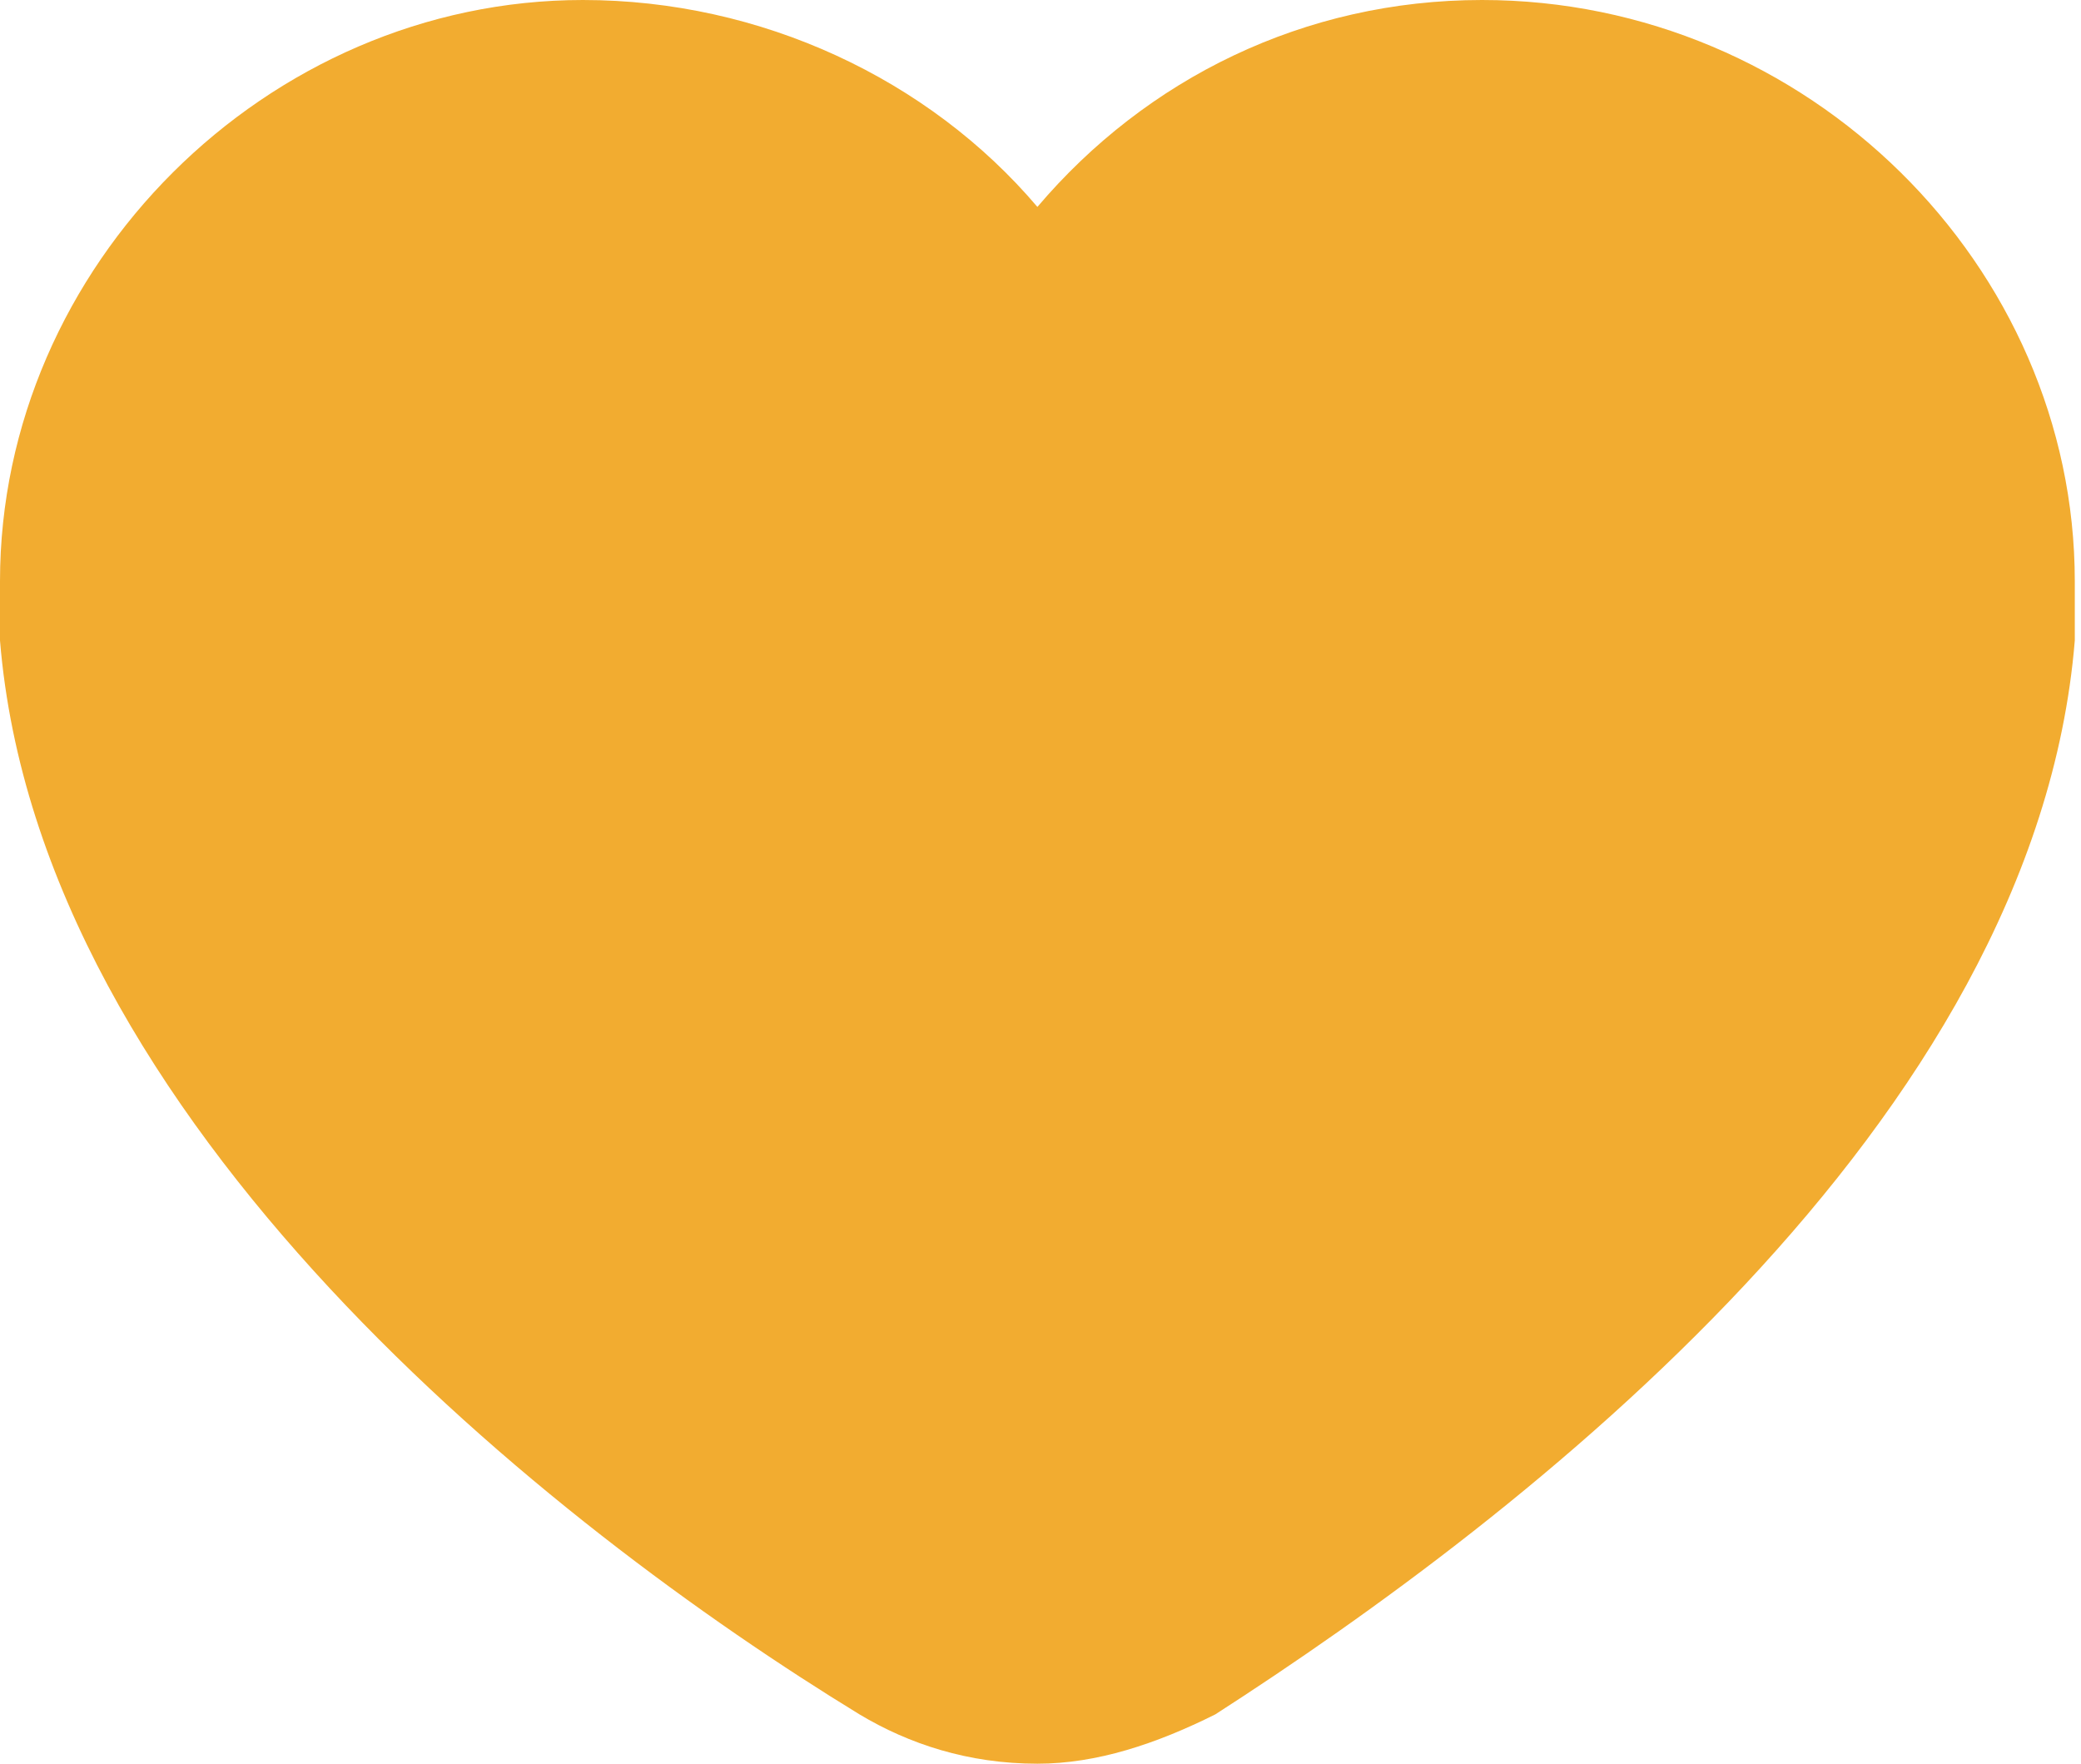 <svg width="59" height="50" viewBox="0 0 59 50" fill="none" xmlns="http://www.w3.org/2000/svg">
<path d="M42.017 0C36.975 0 32.493 2.235 29.412 5.866C26.331 2.235 21.569 0 16.527 0C7.563 0 0 7.542 0 16.48C0 17.039 0 17.598 0 18.157C1.12 31.843 15.686 43.296 24.37 48.603C25.77 49.441 27.451 50 29.412 50C31.092 50 32.773 49.441 34.454 48.603C43.137 43.017 57.703 31.843 58.824 18.157C58.824 17.598 58.824 17.039 58.824 16.48C58.824 7.542 51.261 0 42.017 0Z" fill="#F2AC30"/>
</svg>
